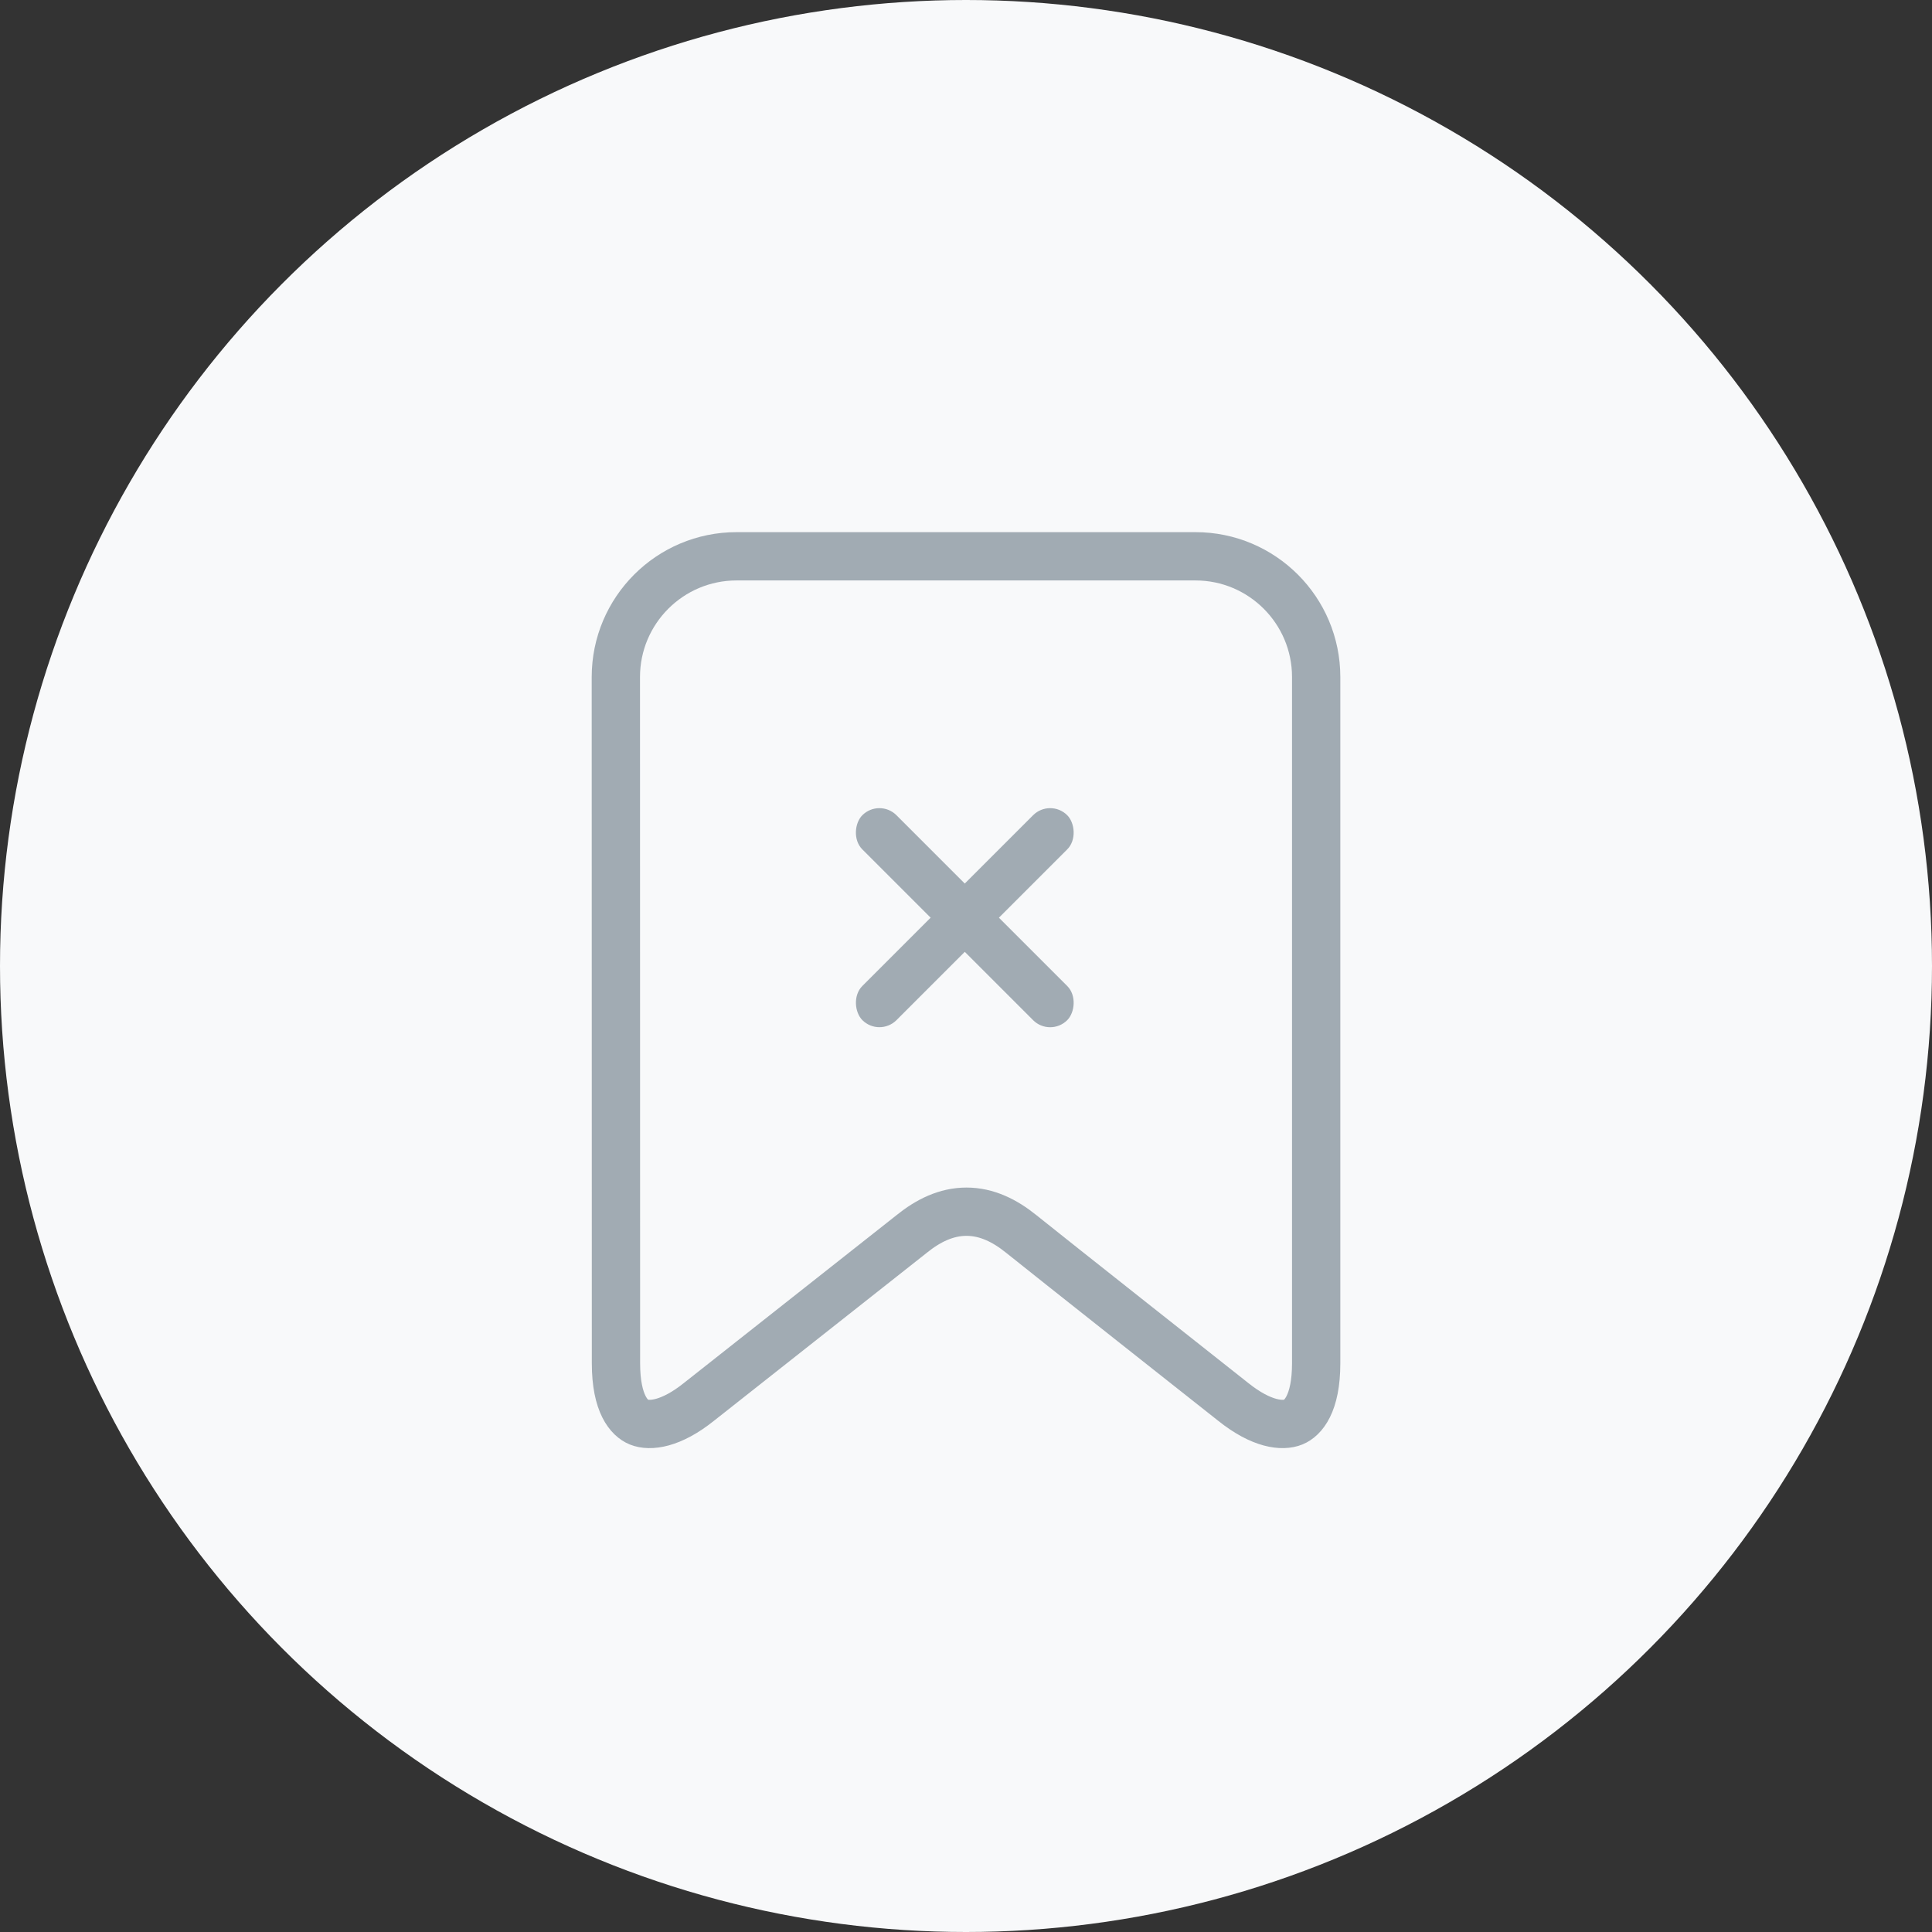 <svg width="80" height="80" viewBox="0 0 80 80" fill="none" xmlns="http://www.w3.org/2000/svg">
    <rect x="0" y="0" width="80" height="80" fill="#333333" stroke="none"/>
    <circle cx="40" cy="40" r="40" fill="#F8F9FA"/>
    <path d="M28.968 58.028L28.968 58.028L28.959 58.035C27.779 58.986 26.901 59.068 26.454 58.886C26.065 58.727 25.506 58.147 25.506 56.45C25.506 53.771 25.503 37.165 25.501 28.036C25.501 25.274 27.739 23.035 30.501 23.035H49.5C52.261 23.035 54.5 25.273 54.5 28.035L54.5 56.45C54.5 58.142 53.944 58.724 53.557 58.884C53.113 59.067 52.242 58.991 51.068 58.051L51.066 58.05L51.019 58.013L51.016 58.01C50.553 57.645 43.403 51.995 42.288 51.096C41.612 50.55 40.864 50.174 40.02 50.174C39.177 50.174 38.431 50.548 37.755 51.092C37.754 51.093 37.752 51.094 37.751 51.096L28.968 58.028Z" stroke="#A1ABB3" stroke-width="2" stroke-linejoin="round"/>
    <rect x="36.414" y="33.05" width="12" height="2" rx="1" transform="rotate(45 36.414 33.05)" fill="#A1ABB3"/>
    <rect width="12" height="2" rx="1" transform="matrix(-0.707 0.707 0.707 0.707 43.485 33.05)" fill="#A1ABB3"/>
</svg>
